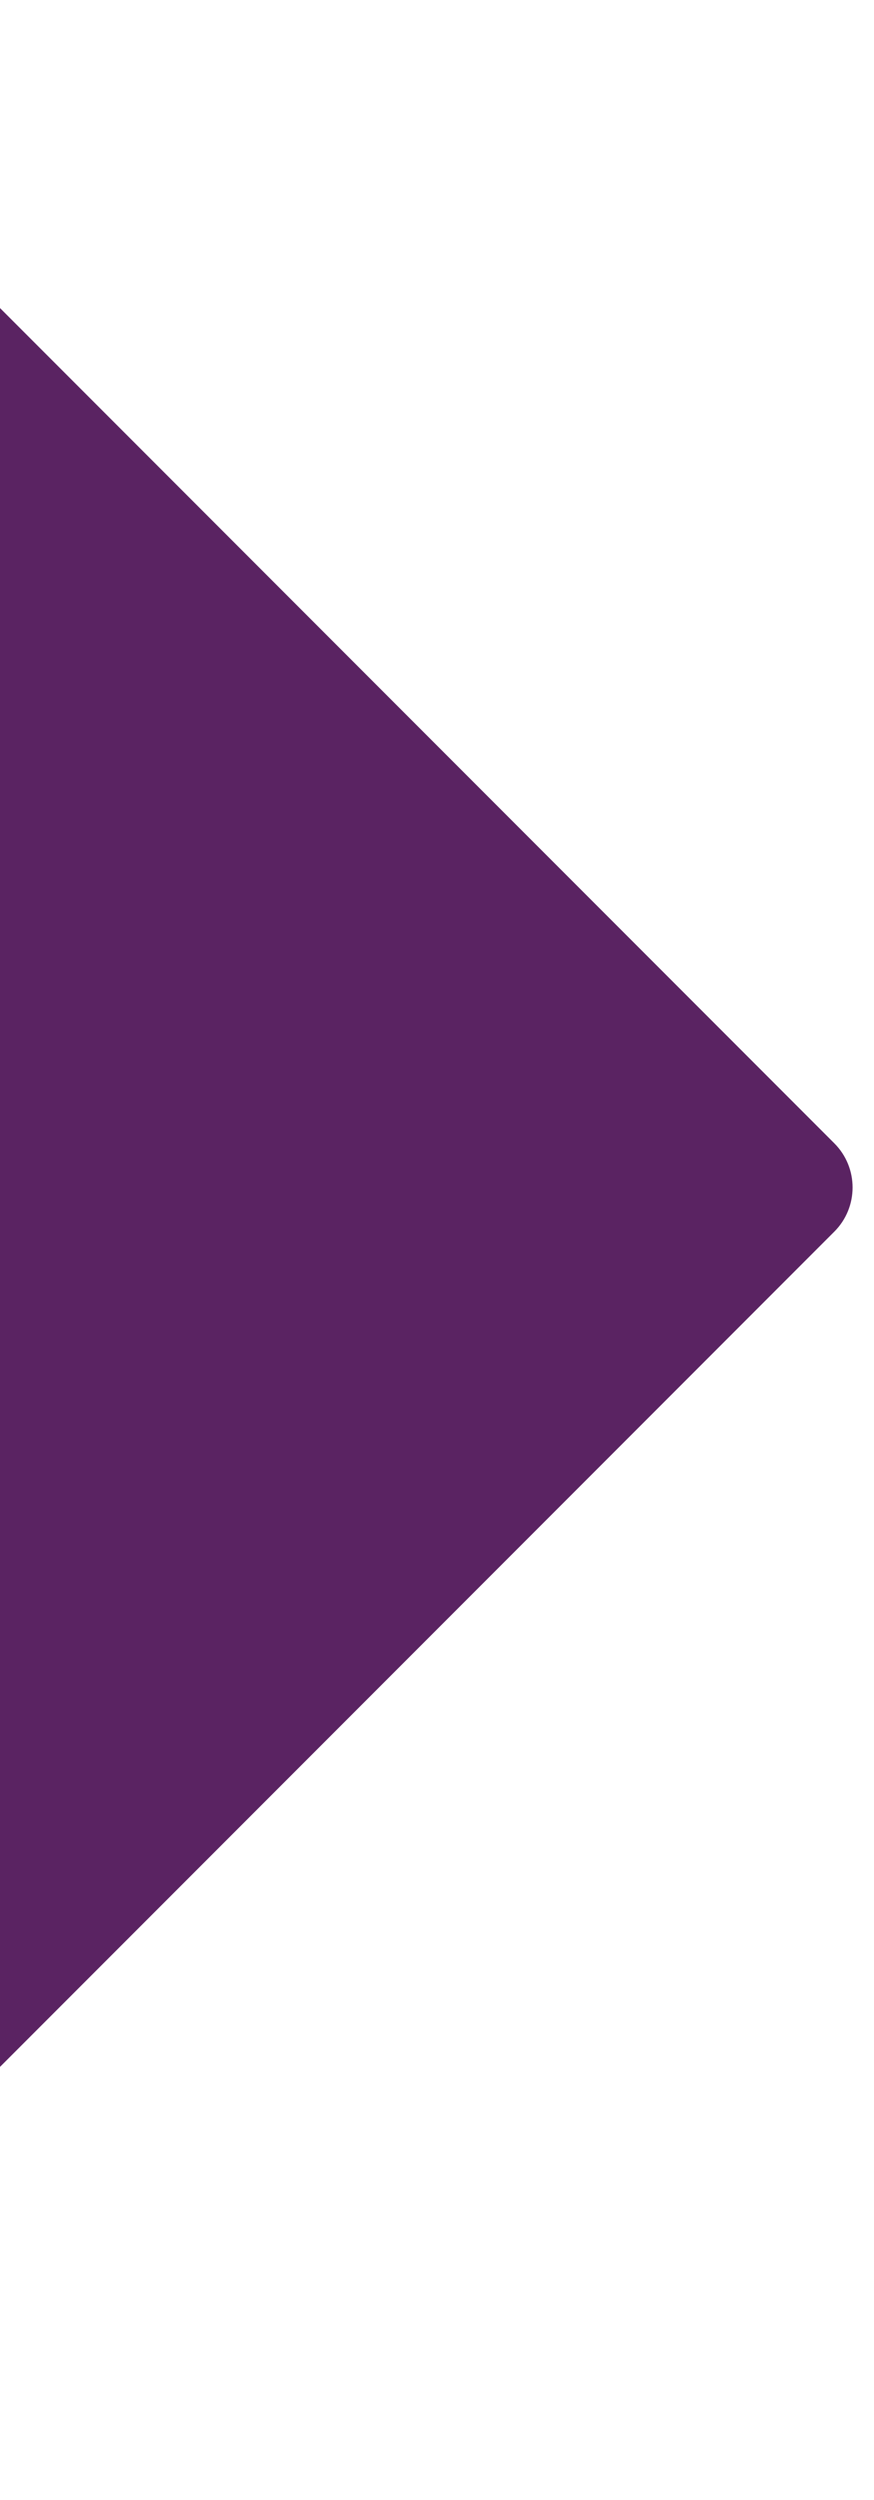 <svg width="28" height="80" viewBox="0 0 28 80" fill="none" xmlns="http://www.w3.org/2000/svg">
<g clip-path="url(#clip0_11_3184)">
<path d="M-14.284 0.402C-14.284 -1.38 -12.13 -2.272 -10.87 -1.012L26.728 36.586C27.509 37.367 27.509 38.633 26.728 39.414L-10.87 77.012C-12.13 78.272 -14.284 77.38 -14.284 75.598V0.402Z" fill="#5A2362"/>
</g>
<defs>
<clipPath id="clip0_11_3184">
<rect width="28" height="80" fill="white"/>
</clipPath>
</defs>
</svg>

